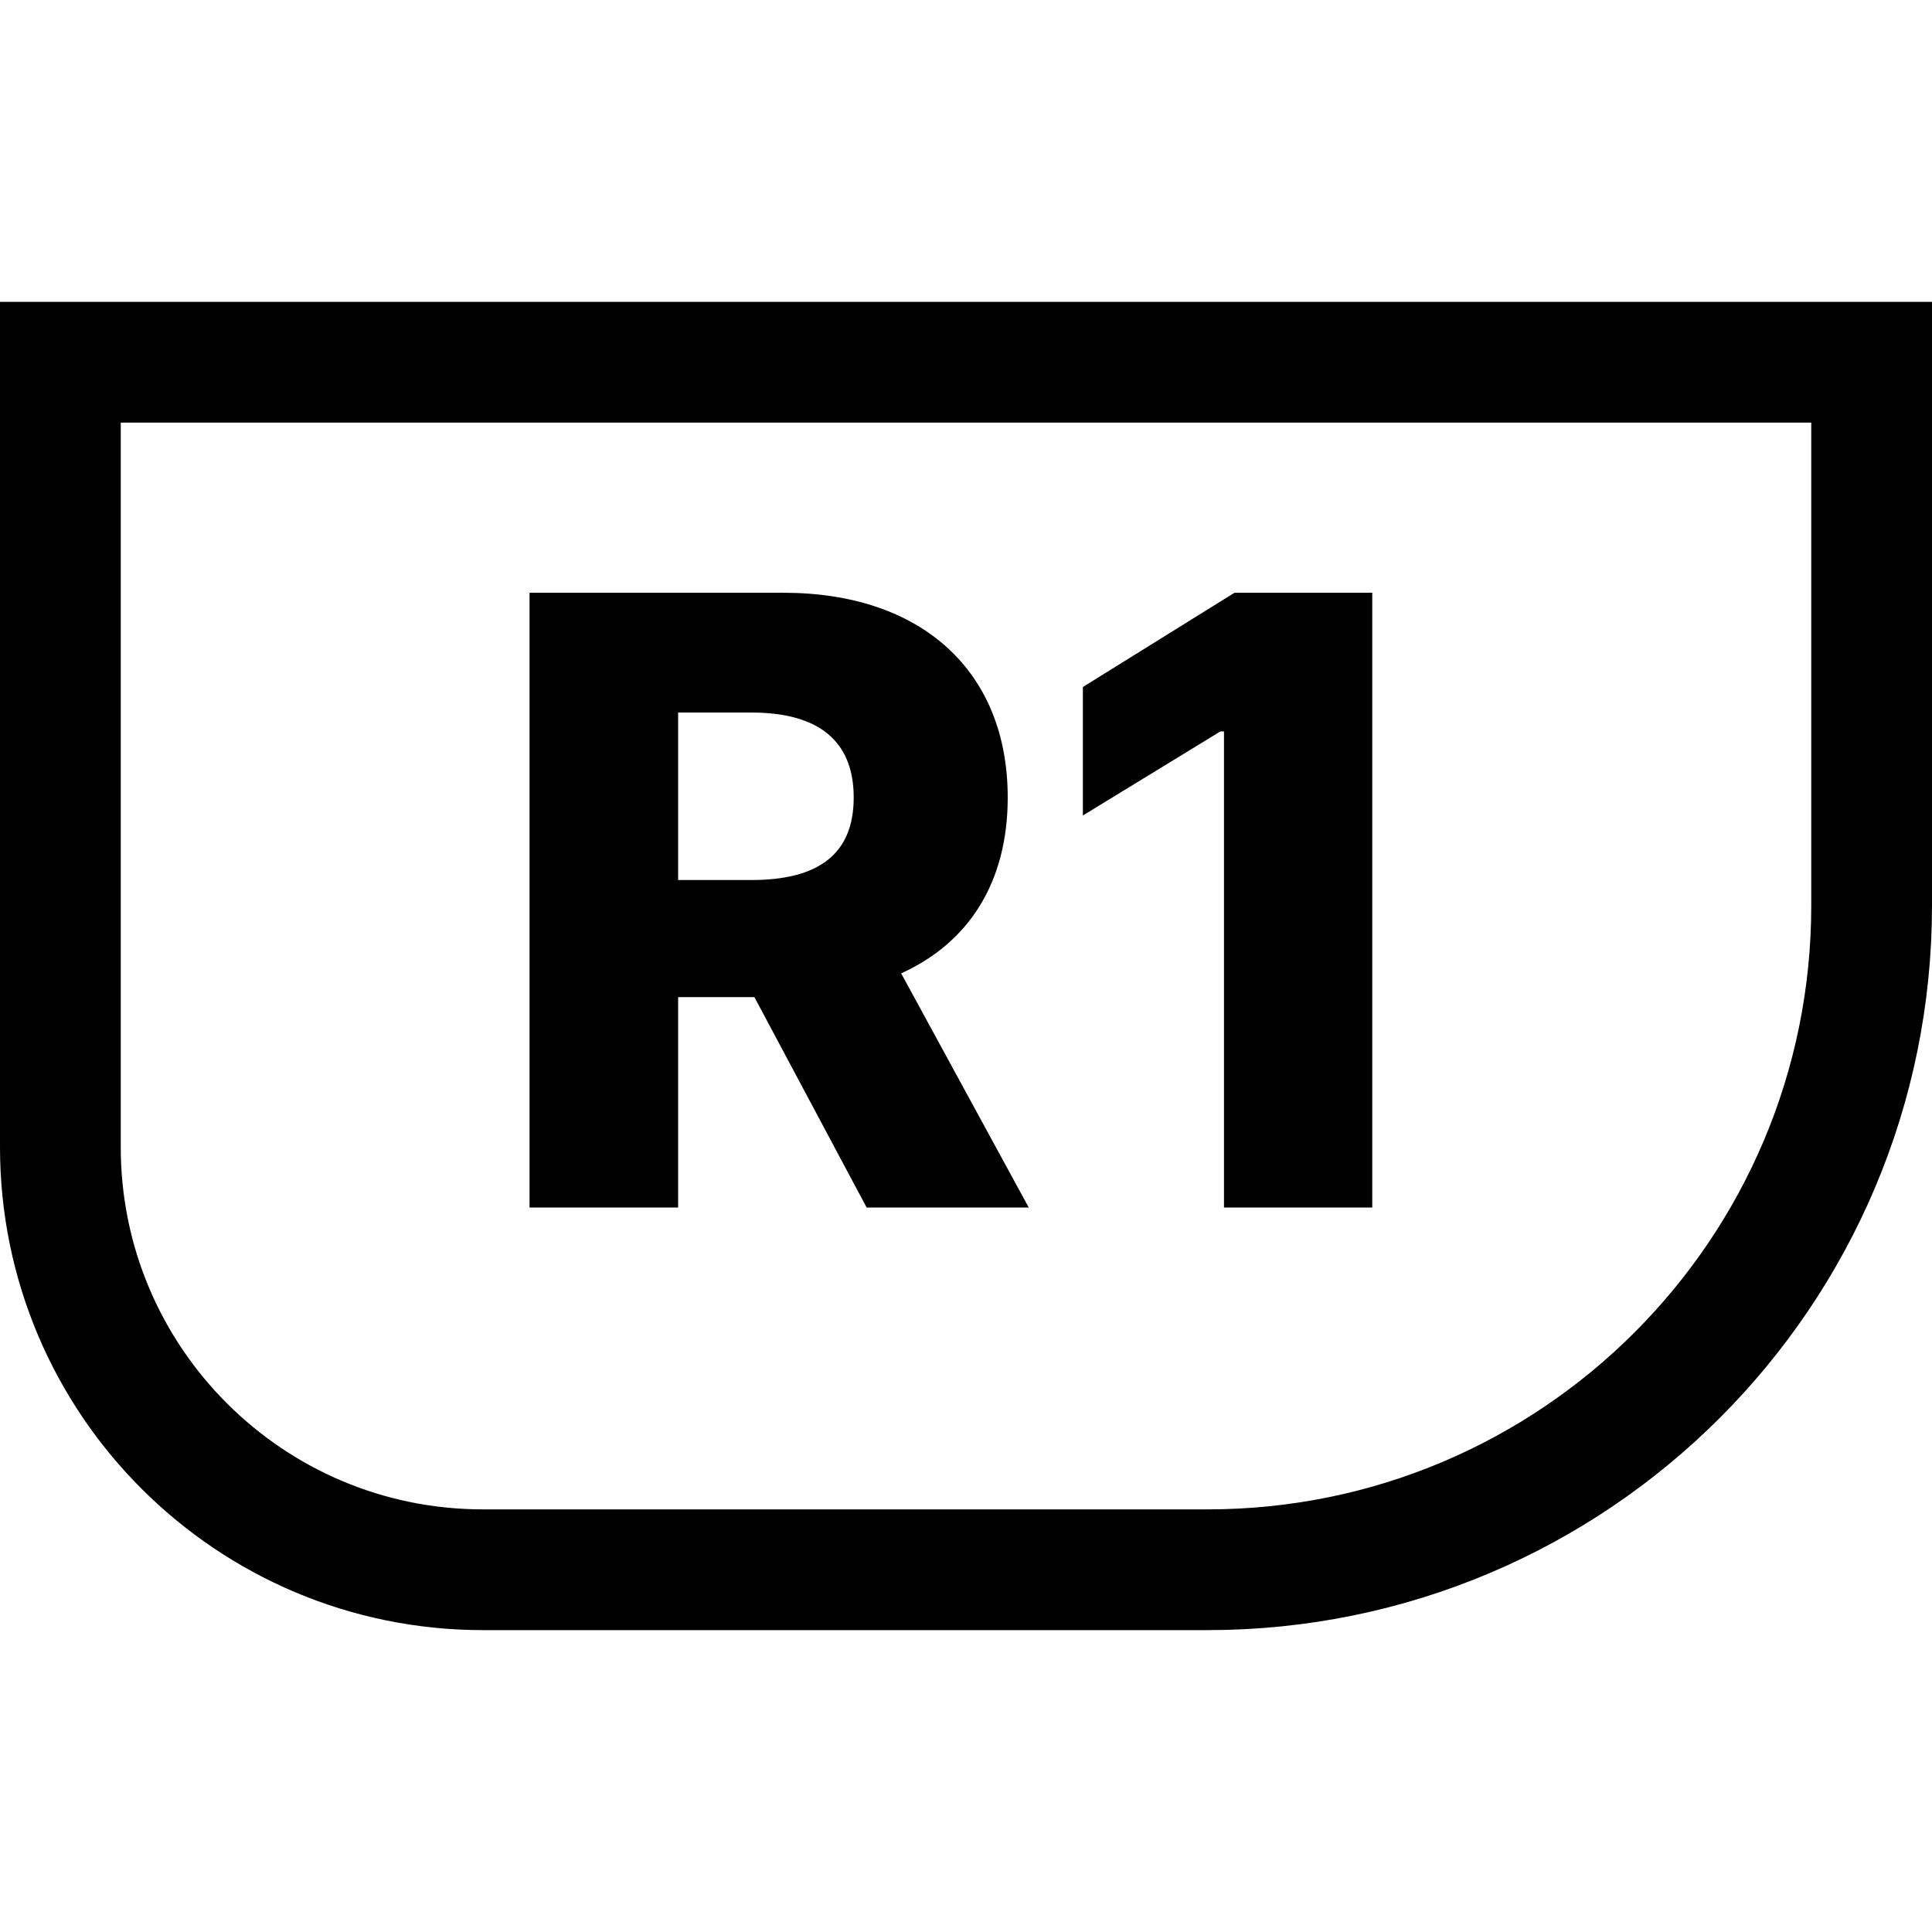 <svg fill="none" height="32" viewBox="0 0 32 32" width="32" xmlns="http://www.w3.org/2000/svg"><path d="m8.771 20h2.461v-3.485h1.263l1.859 3.485h2.685l-2.113-3.878c1.119-.507 1.765-1.506 1.765-2.913 0-2.093-1.427-3.391-3.714-3.391h-4.206zm2.461-5.424v-2.774h1.213c1.104 0 1.695.462 1.695 1.407s-.592 1.367-1.695 1.367zm11.497-4.758h-2.282l-2.511 1.561v2.128l2.277-1.392h.06v7.885h2.456z" fill="#000"/><path d="m1 6h30v9c0 6.075-4.925 11-11 11h-12c-3.866 0-7-3.134-7-7z" stroke="#000" stroke-width="2"/></svg>